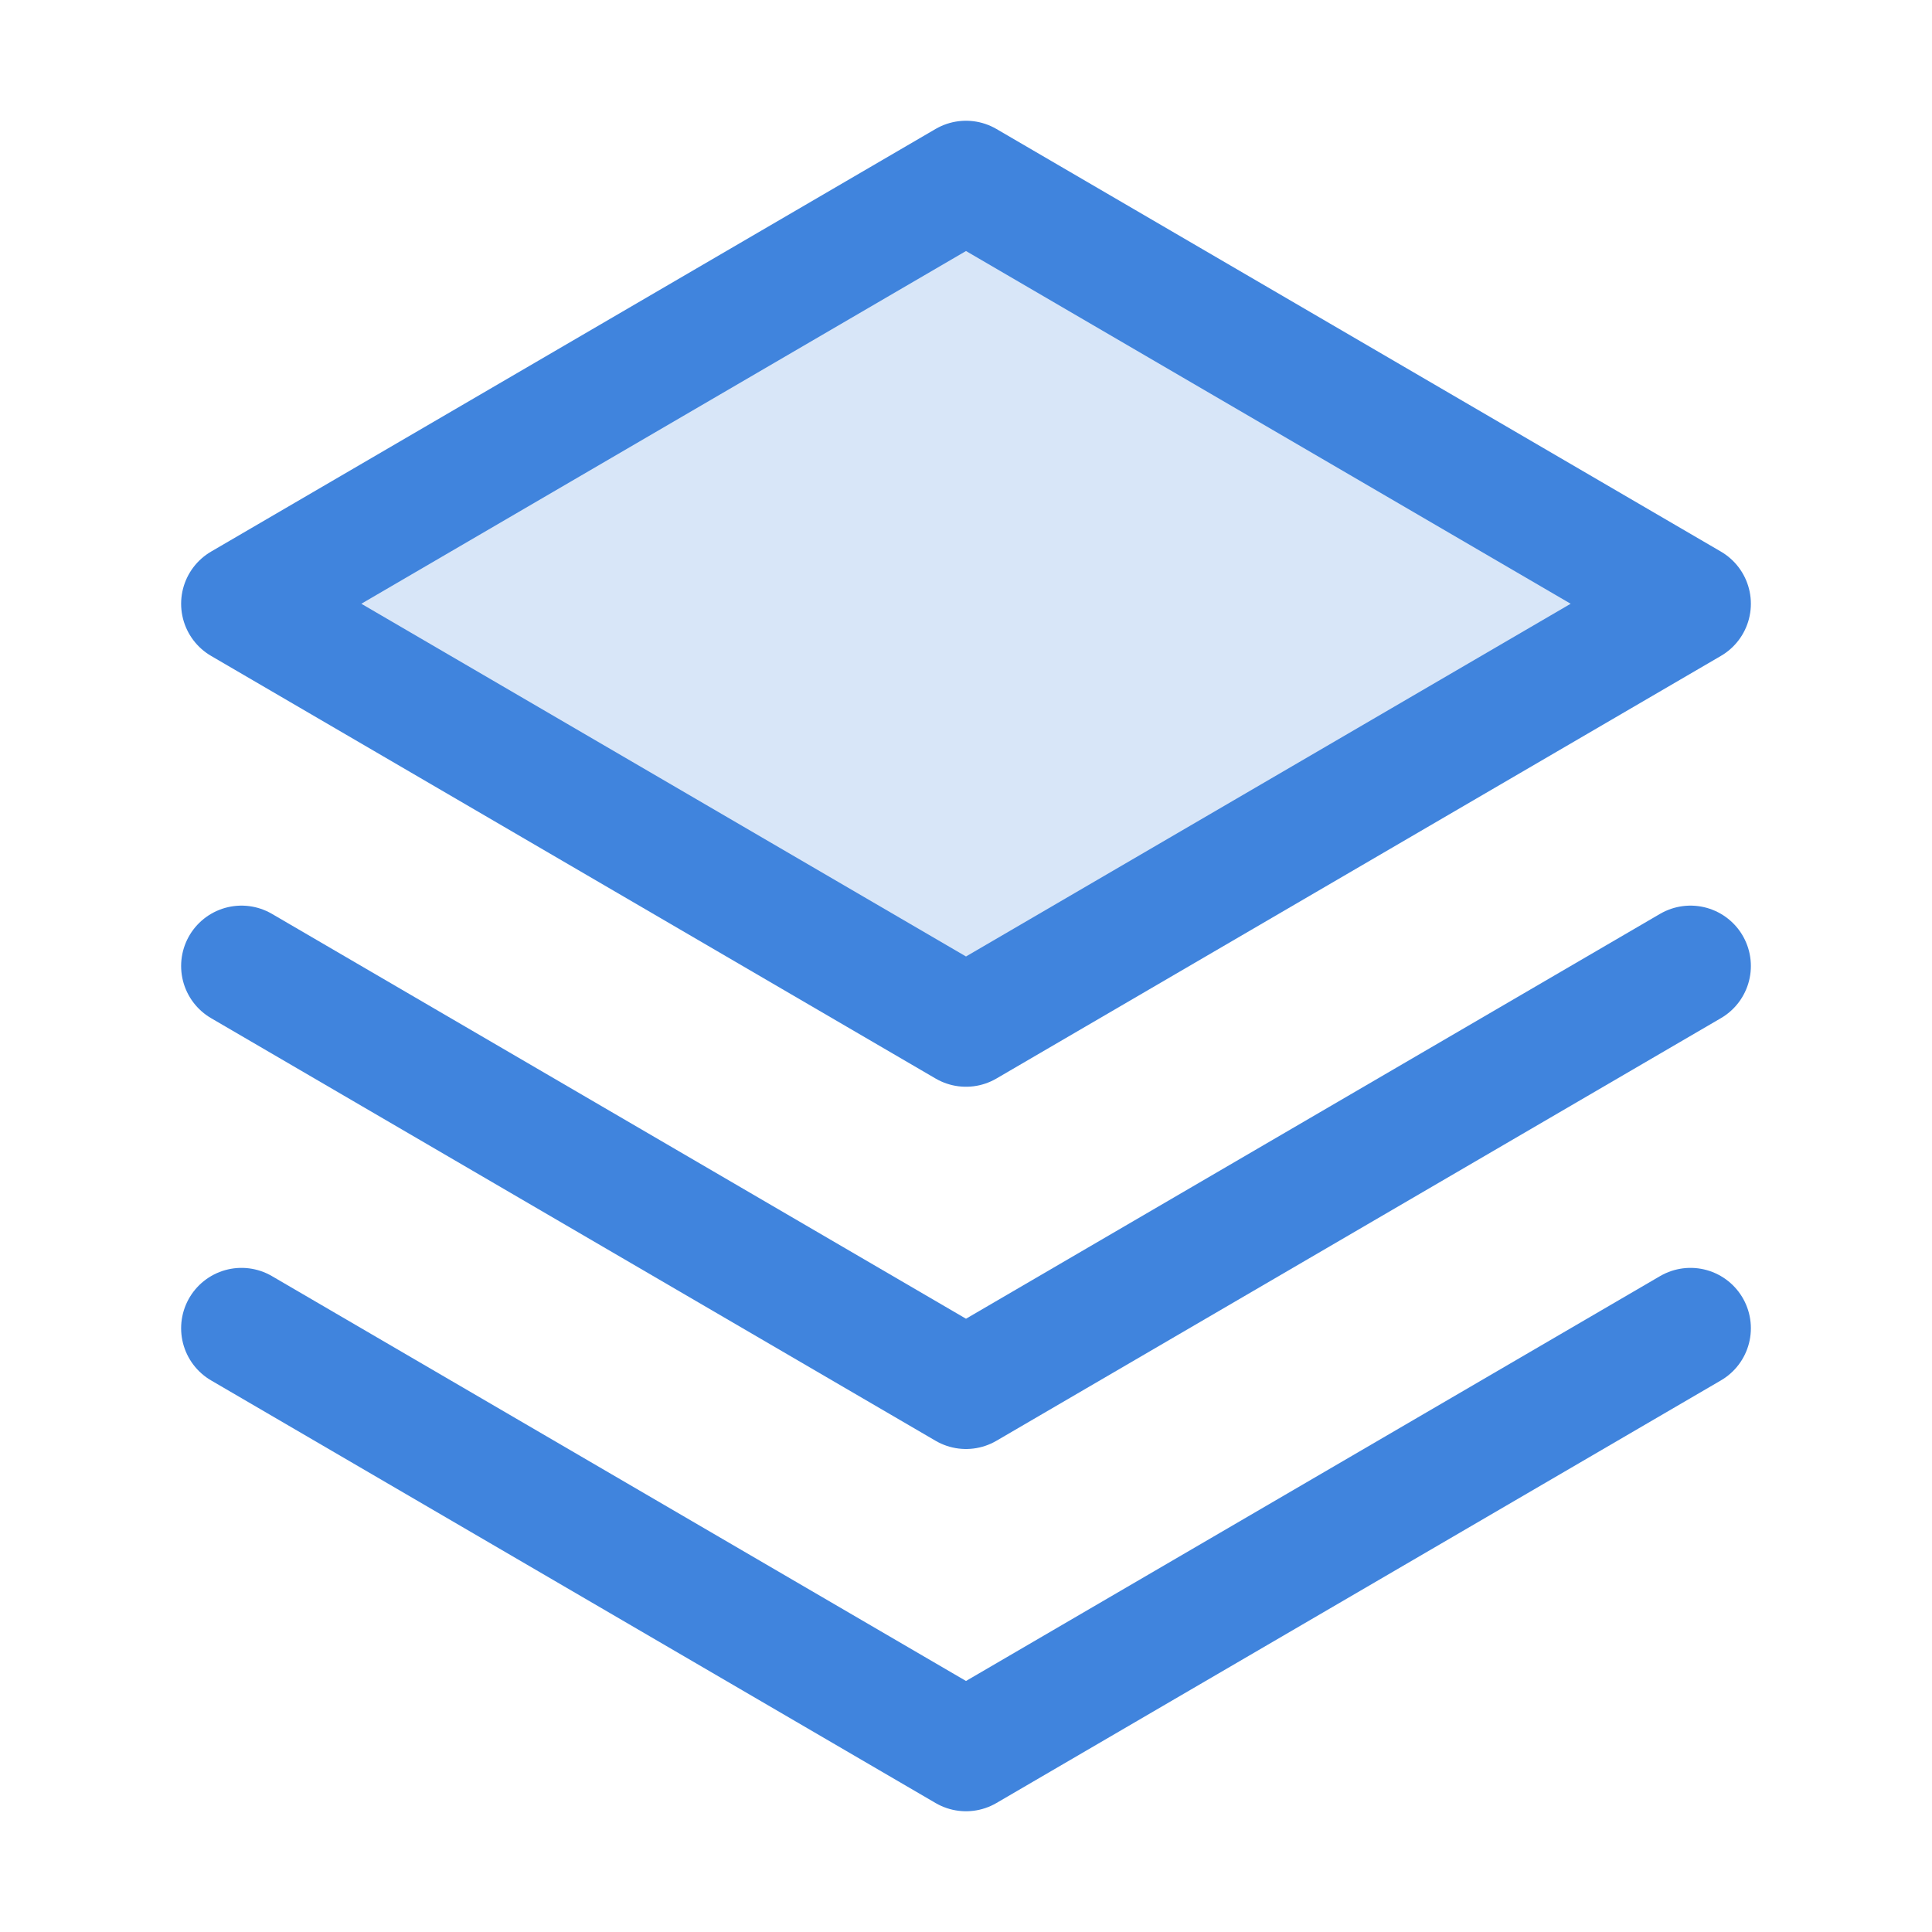 <svg width="32" height="32" viewBox="0 0 32 32" fill="none" xmlns="http://www.w3.org/2000/svg">
<path opacity="0.2" d="M4 10L16 17L28 10L16 3L4 10Z" fill="#4084DD"/>
<path d="M4 22L16 29L28 22" stroke="#4084DD" stroke-width="2" stroke-linecap="round" stroke-linejoin="round"/>
<path d="M4 16L16 23L28 16" stroke="#4084DD" stroke-width="2" stroke-linecap="round" stroke-linejoin="round"/>
<path d="M4 10L16 17L28 10L16 3L4 10Z" stroke="#4084DD" stroke-width="2" stroke-linecap="round" stroke-linejoin="round"/>
</svg>
